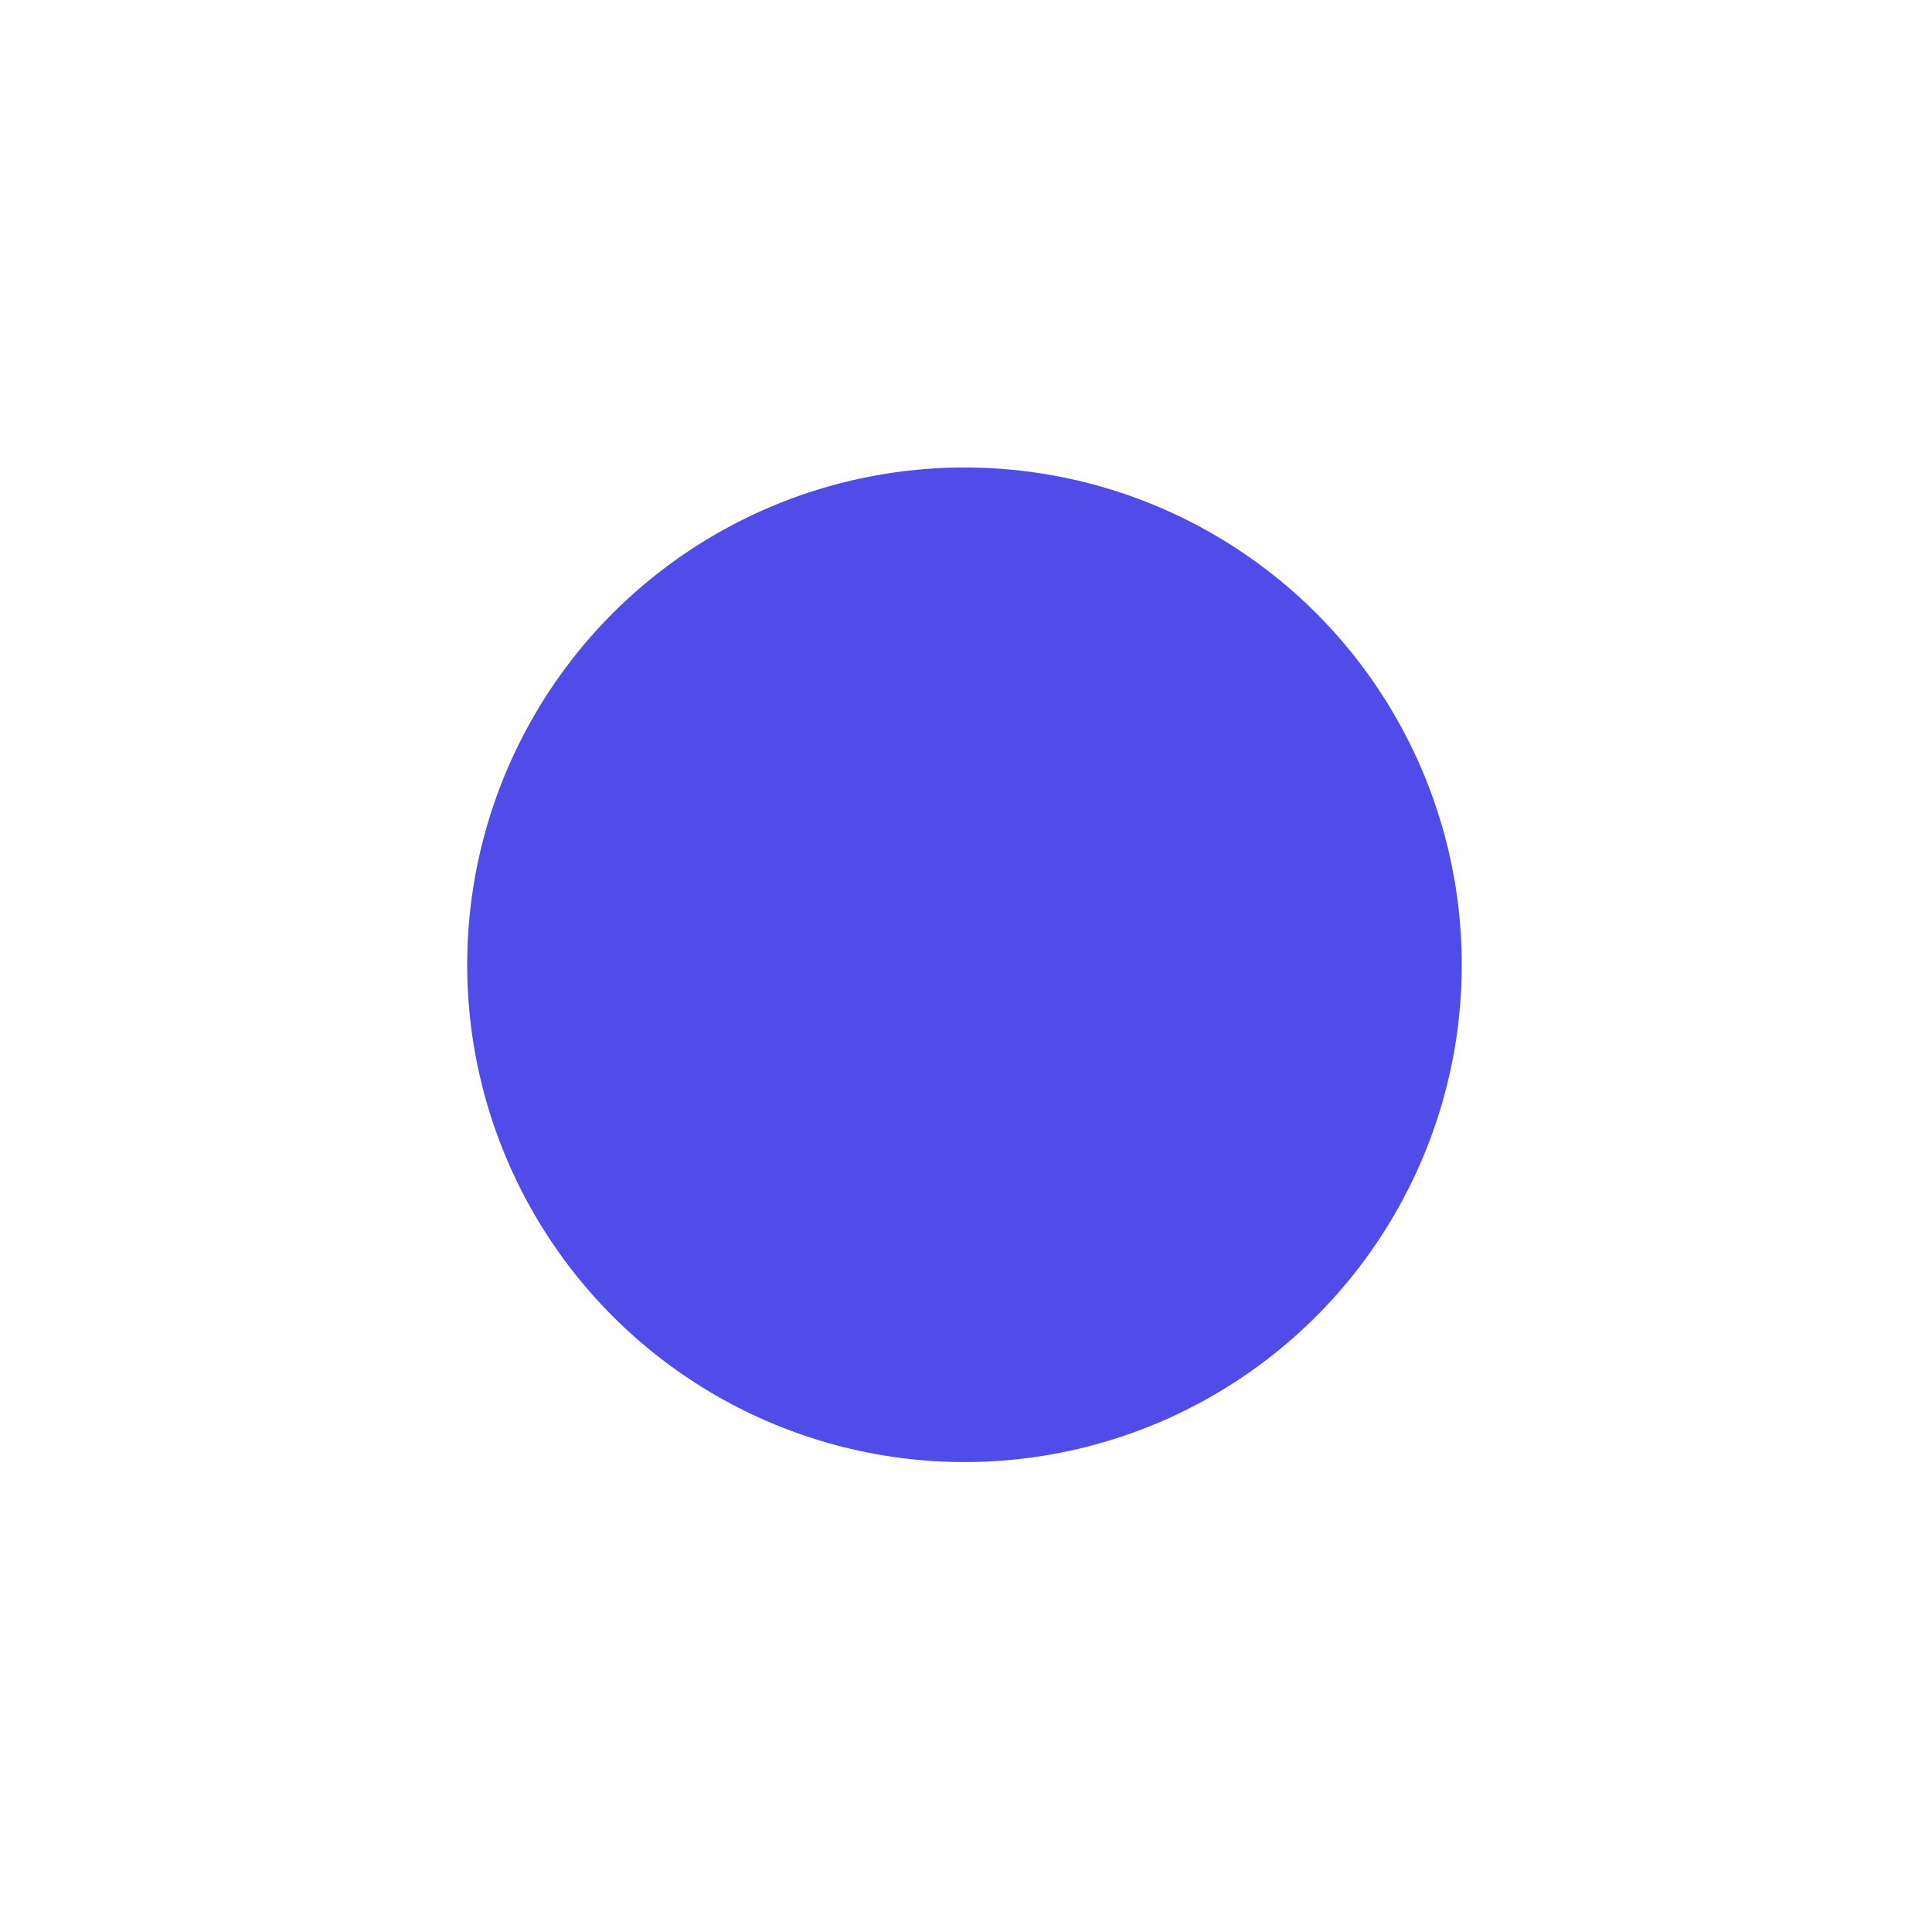 <svg xmlns="http://www.w3.org/2000/svg" width="275" height="275" viewBox="0 0 275 275" fill="none"><g filter="url(#filter0_f_129_706)"><circle cx="70.783" cy="70.783" r="70.783" transform="matrix(-1 0 0 1 208.067 66.542)" fill="#504CEA"></circle></g><defs><filter id="filter0_f_129_706" x="0.472" y="0.514" width="273.623" height="273.623" filterUnits="userSpaceOnUse" color-interpolation-filters="sRGB"><feGaussianBlur stdDeviation="33.014"></feGaussianBlur></filter></defs></svg>